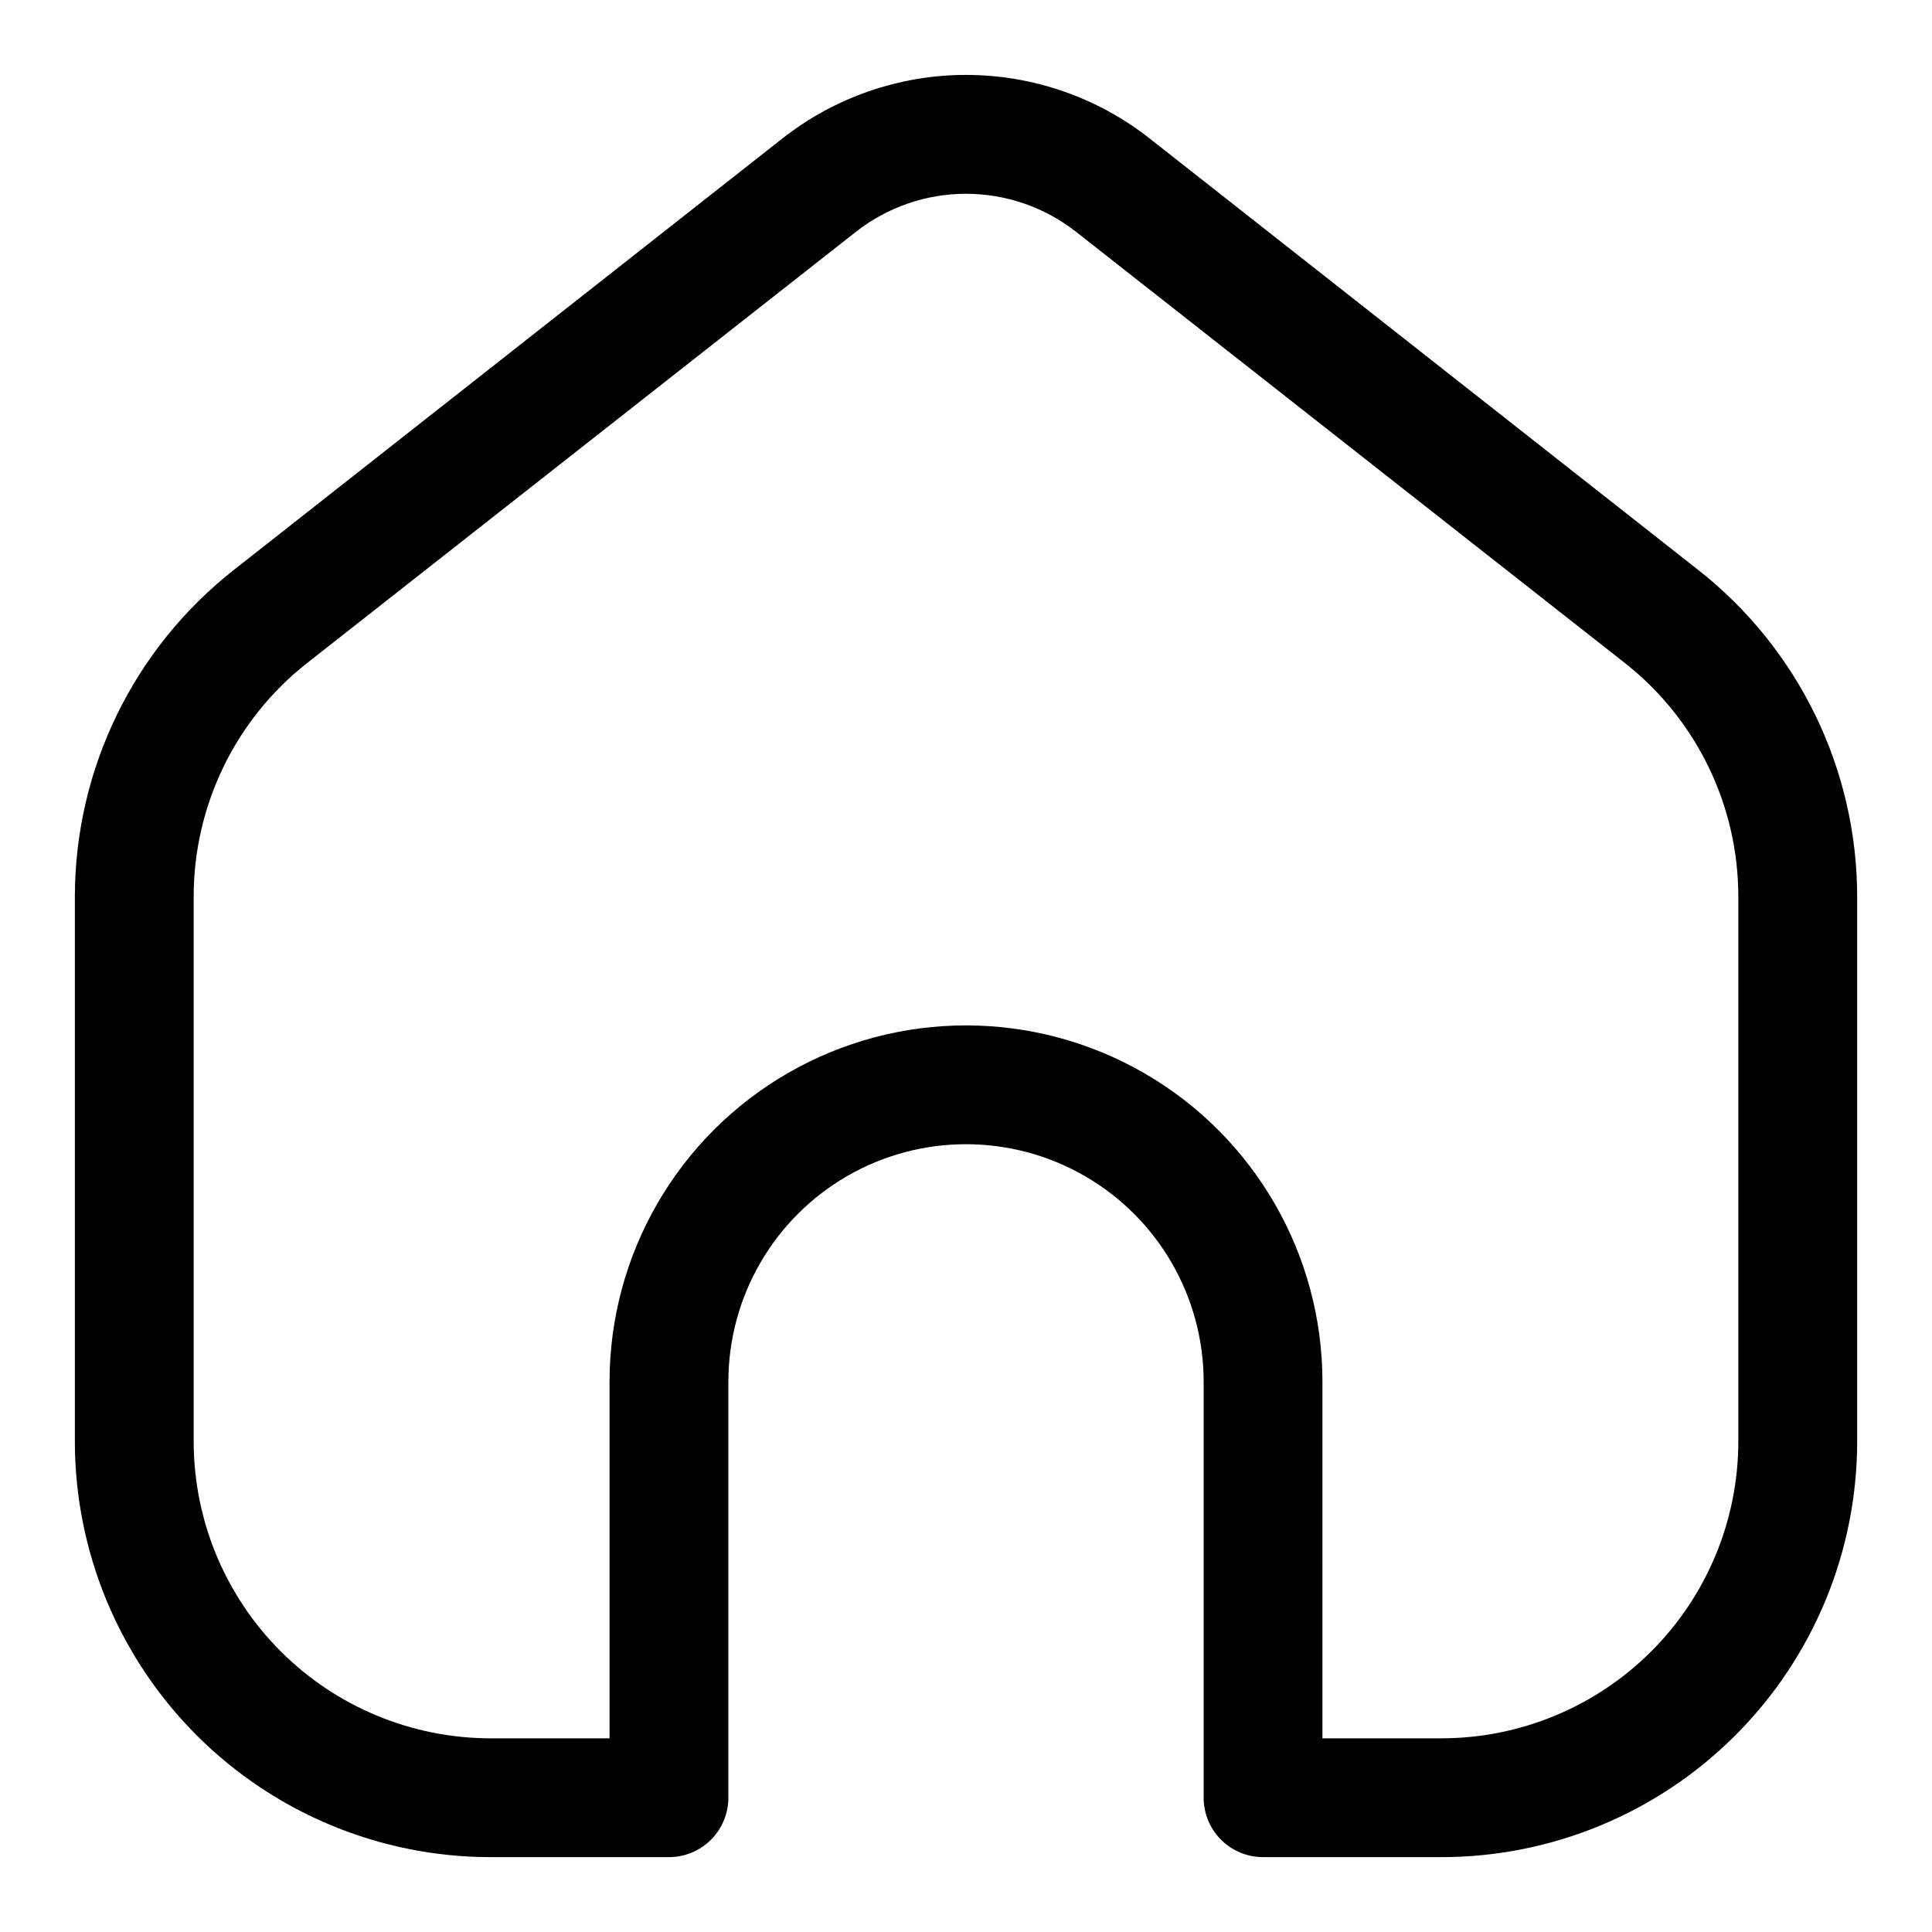 <?xml version="1.0" encoding="UTF-8"?>
<!-- Uploaded to: SVG Repo, www.svgrepo.com, Generator: SVG Repo Mixer Tools -->
<svg fill="#000000" width="800px" height="800px" version="1.1" viewBox="144 144 512 512" xmlns="http://www.w3.org/2000/svg">
 <path d="m525.95 636.16h-47.23c-4.176 0-8.18-1.66-11.133-4.613-2.953-2.953-4.609-6.957-4.609-11.133v-110.21c0-22.5-12.004-43.289-31.488-54.539-19.488-11.25-43.492-11.25-62.977 0s-31.488 32.039-31.488 54.539v110.21c0 4.176-1.66 8.18-4.613 11.133s-6.957 4.613-11.133 4.613h-47.23c-29.23 0-57.262-11.613-77.93-32.281-20.668-20.668-32.281-48.699-32.281-77.93v-144.37c0.039-33.809 15.594-65.727 42.195-86.594l145.32-114.3c13.875-10.902 31.008-16.832 48.652-16.832s34.777 5.93 48.648 16.832l145.32 114.3c26.602 20.867 42.156 52.785 42.195 86.594v144.37c0 29.23-11.613 57.262-32.281 77.93-20.668 20.668-48.699 32.281-77.93 32.281zm-31.488-31.488h31.488c20.879 0 40.902-8.293 55.664-23.059 14.766-14.762 23.059-34.785 23.059-55.664v-144.37c-0.004-24.145-11.09-46.953-30.07-61.875l-145.48-114.3c-8.312-6.512-18.566-10.051-29.125-10.051-10.562 0-20.816 3.539-29.129 10.051l-145.47 114.3c-18.984 14.922-30.066 37.73-30.074 61.875v144.37c0 20.879 8.297 40.902 23.059 55.664 14.762 14.766 34.785 23.059 55.664 23.059h31.488v-94.465c0-33.75 18.004-64.934 47.23-81.809s65.238-16.875 94.465 0c29.227 16.875 47.23 48.059 47.23 81.809z"/>
</svg>